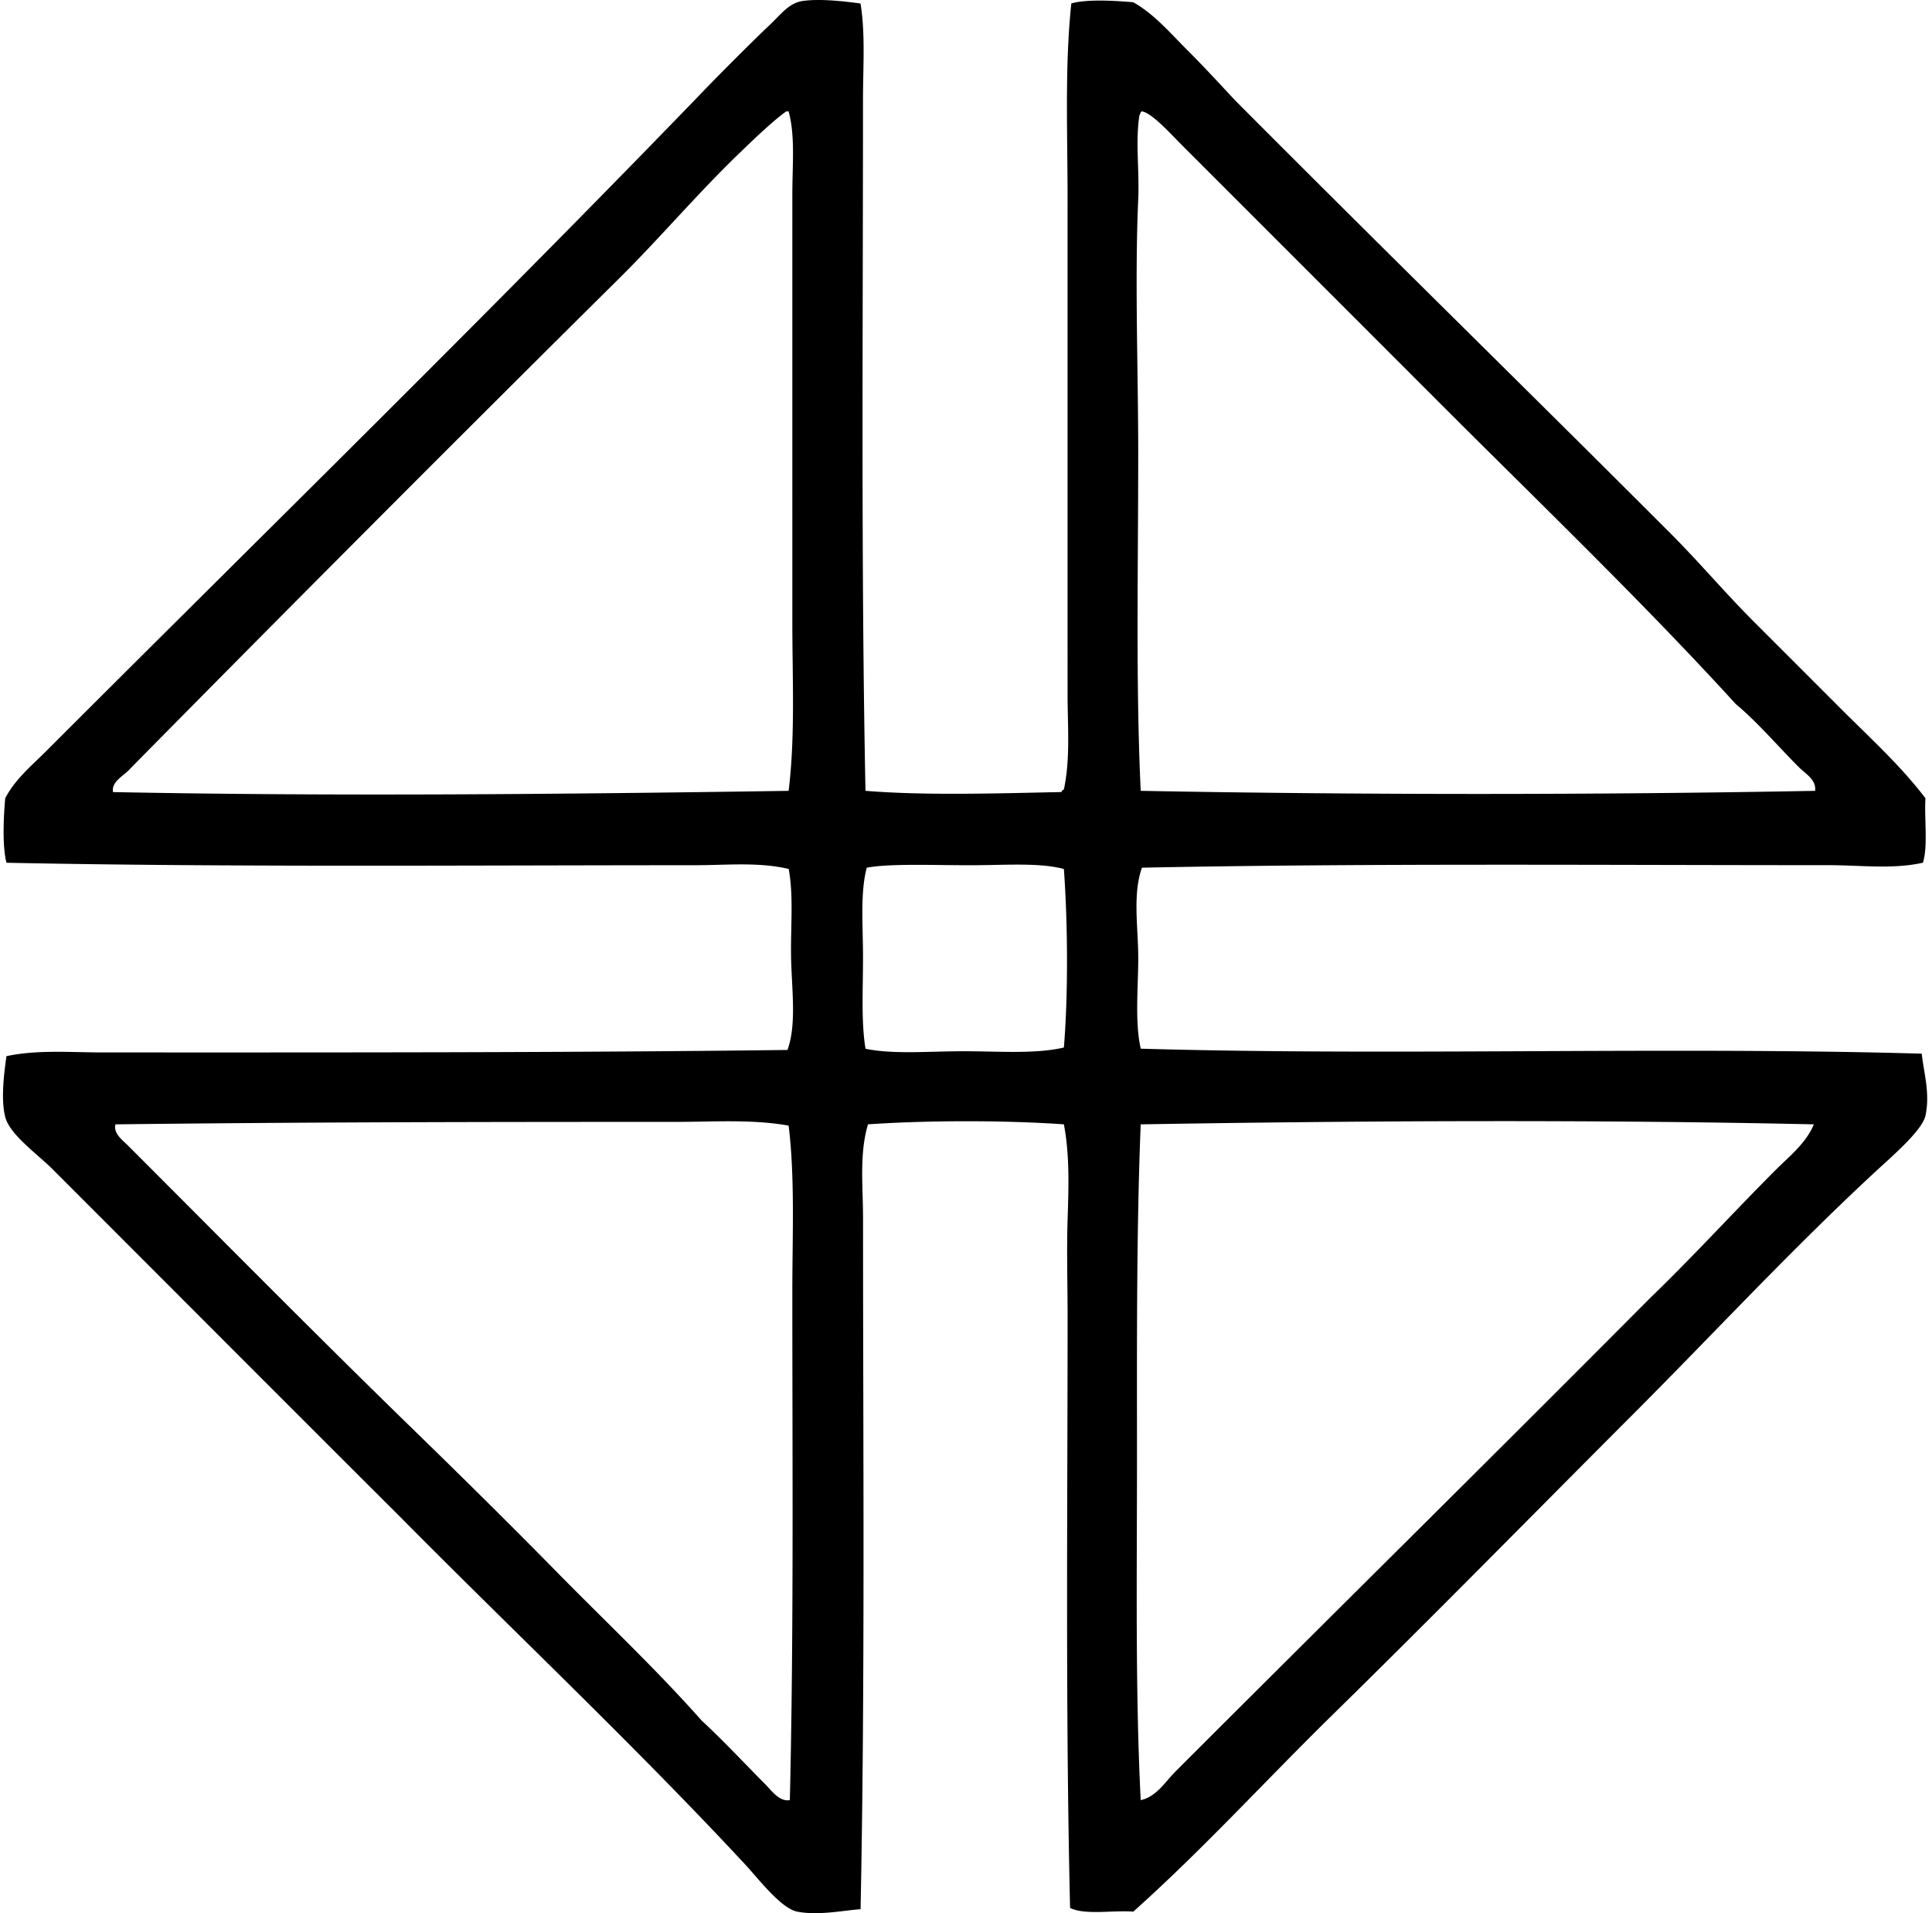 <svg xmlns="http://www.w3.org/2000/svg" width="202" height="200" fill="none" viewBox="0 0 202 200">
  <path fill="#000" fill-rule="evenodd" d="M89.971.366c.517 3.201.261 6.582.259 9.98 0 24.054-.21 49.131.261 72.324 6.273.514 13.993.261 20.482.128.056-.115.112-.232.258-.259.693-3.22.389-6.643.389-9.98 0-17.006-.002-34.627 0-51.845 0-6.905-.301-13.758.39-20.351 1.634-.482 4.638-.283 6.48-.128 2.191 1.242 3.844 3.196 5.574 4.924 1.728 1.727 3.391 3.524 5.055 5.316 15.086 15.157 30.347 30.086 45.492 45.236 3.026 3.025 5.79 6.307 8.816 9.333 3.025 3.023 6.048 6.048 9.071 9.071 3.018 3.018 6.212 5.908 8.816 9.33-.13 2.205.28 4.951-.261 6.74-3.183.71-6.505.258-9.85.258-23.833 0-48.403-.21-71.804.262-1.024 2.83-.357 6.46-.389 9.719-.032 3.226-.349 6.484.261 9.203 26.57.767 54.951-.243 81.657.52.21 1.999.89 4.134.389 6.48-.323 1.509-3.41 4.177-4.926 5.574-9.094 8.395-17.246 17.243-25.926 25.923-10.284 10.29-20.708 20.916-31.107 31.107-7.056 6.918-13.654 14.161-20.868 20.607-2.167-.165-5.049.384-6.608-.389-.486-20.423-.262-41.747-.259-61.826 0-3.388-.107-6.787 0-10.109.104-3.348.229-6.747-.389-9.98-6.236-.435-14.241-.424-20.479 0-.93 3.095-.517 6.515-.52 9.852 0 23.721.219 48.79-.258 72.196-1.763.123-4.378.685-6.609.259-1.714-.326-4.105-3.485-5.446-4.924-11.535-12.42-24.467-24.603-36.16-36.423-11.737-11.698-24.184-24.187-36.292-36.293-1.557-1.556-4.46-3.596-4.926-5.443-.483-1.922-.096-4.687.13-6.35 3.258-.693 6.732-.389 10.112-.389 24.006.002 48.566.029 71.548-.259.927-2.551.49-5.961.389-9.202-.104-3.314.288-6.777-.261-9.72-3.167-.746-6.489-.39-9.848-.39-23.747 0-48.486.22-71.937-.258-.45-1.751-.306-4.79-.13-6.739.989-1.951 2.767-3.412 4.276-4.926C27.38 55.967 50.46 33.392 72.743 10.349 74.6 8.403 78.02 4.943 80.517 2.57c1.1-1.042 1.977-2.255 3.374-2.463 1.74-.258 4.193 0 6.08.259ZM77.4 15.92c-4.382 4.209-8.458 9.018-12.572 13.091A6267.624 6267.624 0 0 0 13.63 80.338c-.618.736-2.015 1.339-1.815 2.464 23.166.458 46.966.224 70.639-.128.698-5.684.389-11.634.389-17.627 0-14.662-.003-29.94 0-44.716 0-3.116.312-6.126-.39-8.685h-.258c-1.543 1.146-3.138 2.684-4.796 4.276Zm41.736-3.89c-.442 2.783.008 5.719-.13 8.816-.371 8.387.002 17.864 0 26.57 0 12.194-.264 24.174.261 35.256 22.974.432 47.67.432 70.508 0 .16-1.155-1.029-1.805-1.685-2.463-2.244-2.245-4.257-4.642-6.608-6.612-9.72-10.65-20.234-20.75-30.719-31.235-8.85-8.853-18.087-18.09-27.087-27.09-1.221-1.221-3.215-3.455-4.276-3.63-.186.034-.152.284-.264.388Zm-17.758 78.42c-3.766 0-8.432-.195-10.756.261-.699 2.64-.39 6.08-.39 9.33.003 3.381-.205 6.756.262 9.592 2.89.605 6.611.261 10.239.261 3.663 0 7.515.31 10.501-.389.453-5.427.418-12.913 0-18.663-2.607-.693-6.166-.392-9.856-.392Zm17.888 27.087c-.456 11.314-.389 23.382-.389 35.386-.003 11.999-.179 24.027.389 35.256 1.629-.334 2.562-1.914 3.628-2.983 16.557-16.558 33.189-32.961 49.643-49.513 4.502-4.342 8.754-9.013 13.089-13.35 1.448-1.448 3.212-2.831 4.02-4.796-22.561-.504-47.323-.389-70.38 0Zm-48.734-.258c-20.081 0-38.817.024-58.459.258-.253.952.774 1.68 1.296 2.205 9.73 9.73 19.365 19.487 29.161 29.033 5.21 5.071 10.472 10.245 15.556 15.425 5.15 5.246 10.455 10.223 15.293 15.683 2.258 2.074 4.497 4.497 6.609 6.611.685.685 1.482 1.877 2.594 1.685.416-17.509.258-35.861.26-53.143 0-5.881.284-11.941-.388-17.368-3.858-.685-7.878-.387-11.922-.389Z" clip-rule="evenodd"/>
</svg>
